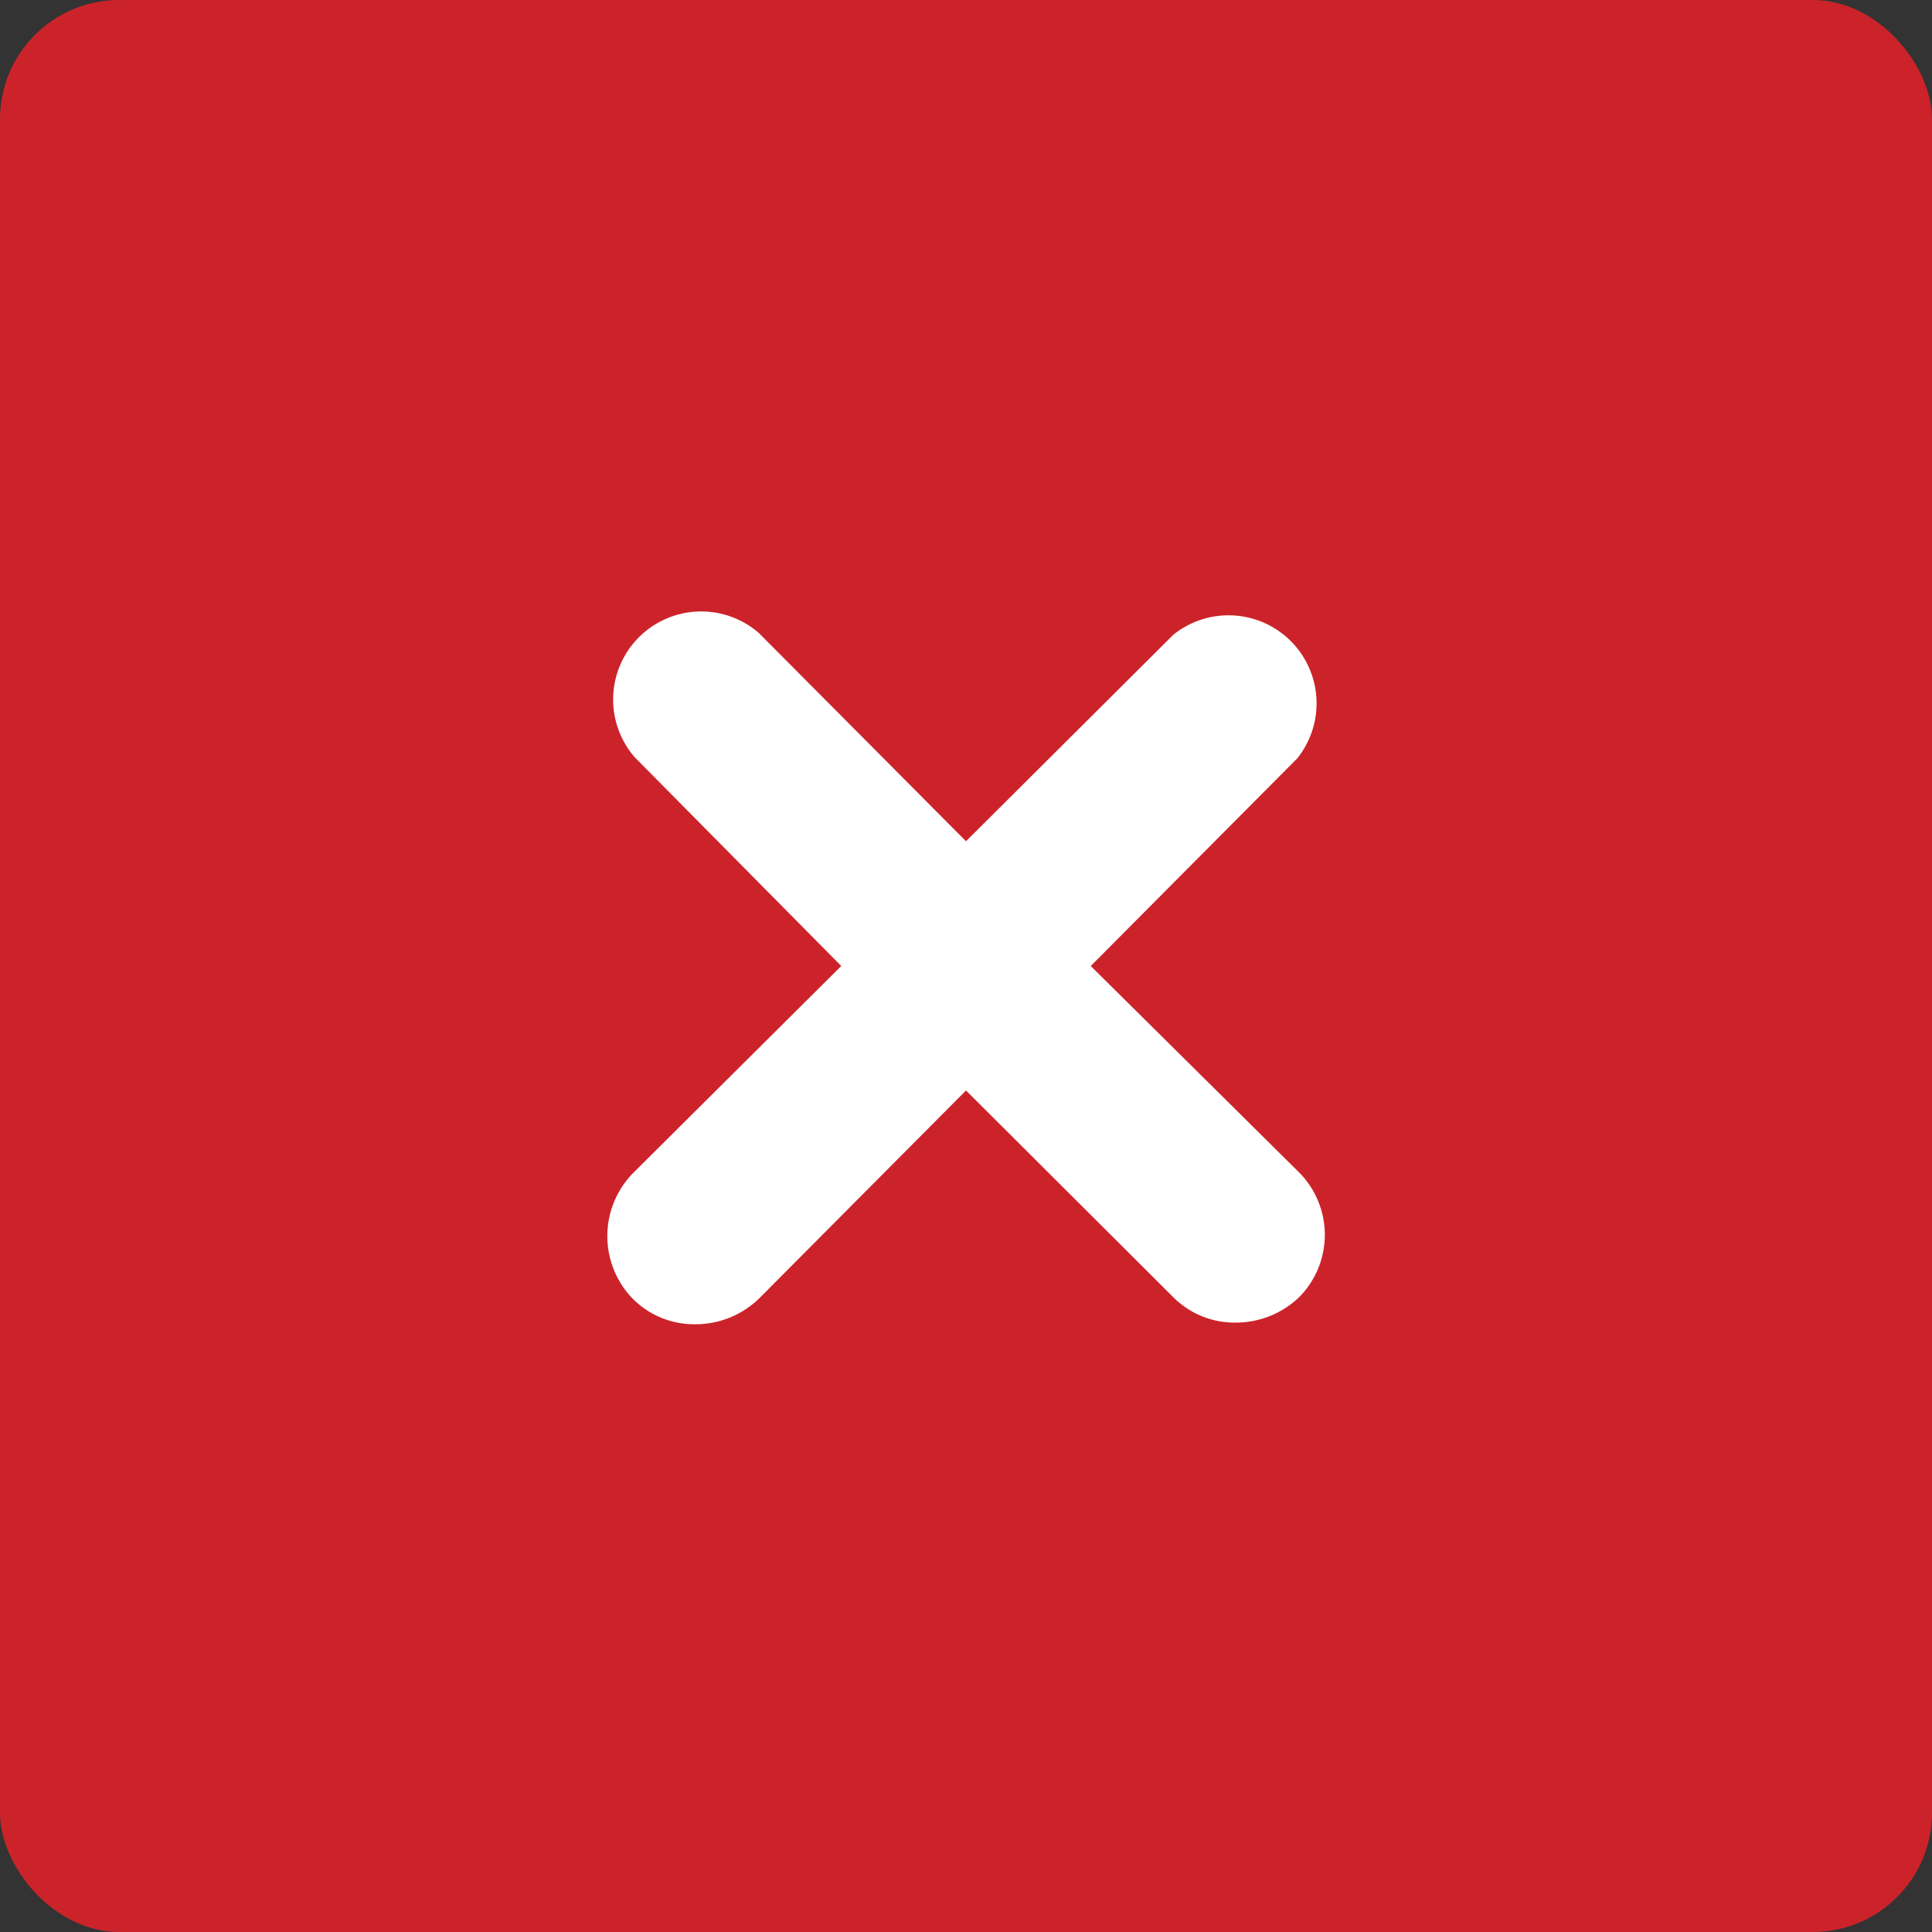 <svg xmlns="http://www.w3.org/2000/svg" viewBox="0 0 70 70"><rect x="0" y="0" width="70" height="70" fill="#333333" stroke="none"/><defs><style>.cls-1{fill:#cc232a;}.cls-2{fill:#fff;}</style></defs><title>share_chiudi</title><g id="Livello_2" data-name="Livello 2"><g id="Livello_1-2" data-name="Livello 1"><rect class="cls-1" width="70" height="70" rx="4.32" ry="4.32"/><path class="cls-2" d="M22.93,47.06a3.14,3.14,0,0,0,2.28.92,3.31,3.31,0,0,0,2.28-.92L35,39.51,42.51,47a3.14,3.14,0,0,0,2.28.92A3.31,3.31,0,0,0,47.07,47a3.21,3.21,0,0,0,0-4.52L39.52,35,47,27.48A3.19,3.19,0,0,0,42.51,23L35,30.48l-7.51-7.55A3.19,3.19,0,0,0,23,27.44L30.48,35l-7.55,7.51A3.26,3.26,0,0,0,22.93,47.06Z"/></g></g></svg>